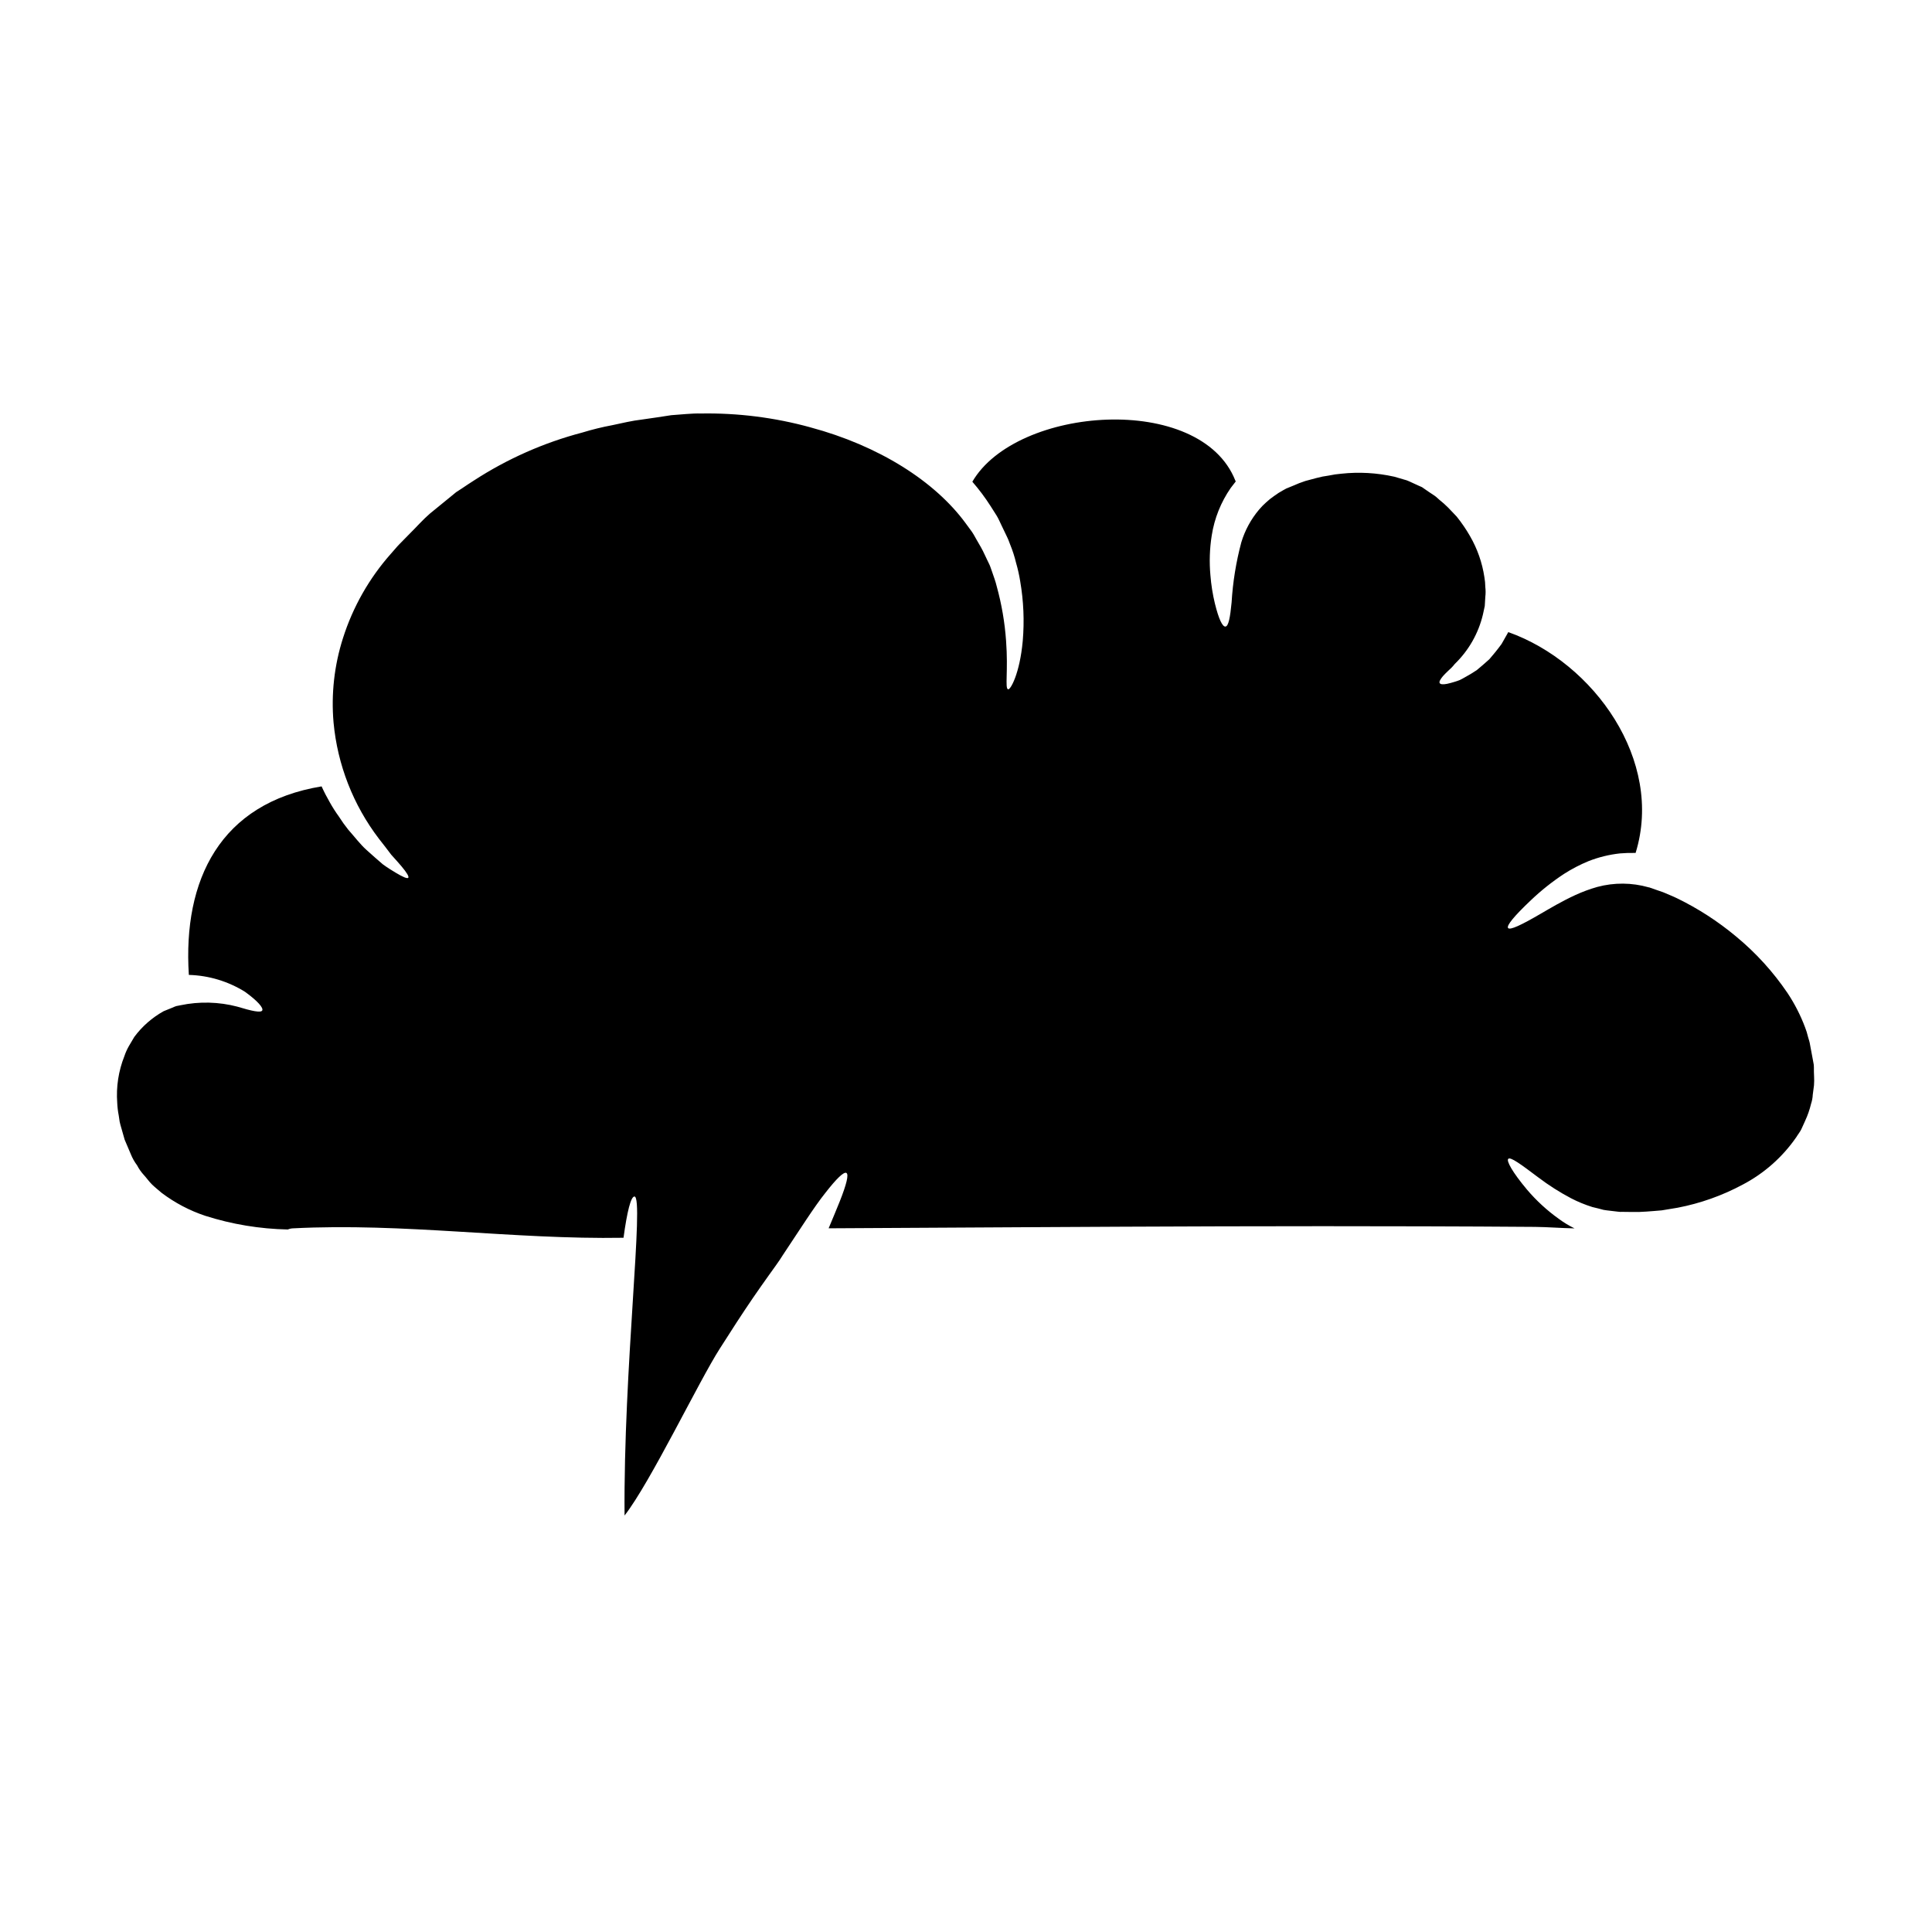 <?xml version="1.0" encoding="UTF-8"?>
<!-- Uploaded to: ICON Repo, www.svgrepo.com, Generator: ICON Repo Mixer Tools -->
<svg fill="#000000" width="800px" height="800px" version="1.1" viewBox="144 144 512 512" xmlns="http://www.w3.org/2000/svg">
 <path d="m573.5 465.16h0.902c0.621 0 1.27 0 1.922 0.023 1.312 0.039 2.625 0.008 3.938-0.098 1.348-0.125 2.719-0.176 4.117-0.328 1.375-0.223 2.797-0.449 4.219-0.699 6-1.152 11.789-3.207 17.176-6.09 5.719-2.988 10.621-7.324 14.285-12.637 0.395-0.672 0.949-1.324 1.301-2.047l0.996-2.195h-0.004c0.688-1.465 1.223-2.996 1.598-4.57 0.262-0.781 0.414-1.598 0.453-2.422l0.324-2.473c0.148-1.645-0.074-3.117-0.023-4.723 0.012-0.465-0.039-0.926-0.152-1.375l-0.277-1.5-0.551-2.945-0.121-0.648v-0.051l-0.051-0.172-0.074-0.305-0.352-1.18h0.004c-0.191-0.824-0.441-1.633-0.75-2.422-1.203-3.215-2.769-6.281-4.668-9.141-3.812-5.629-8.41-10.68-13.656-15.004-4.769-3.981-10-7.367-15.586-10.086-1.27-0.625-2.496-1.074-3.719-1.621-0.695-0.25-1.398-0.5-2.098-0.723l-1.047-0.375-0.246-0.078-0.148-0.047-0.027-0.027-0.277-0.047v-0.004c-4.441-1.266-9.145-1.301-13.609-0.102-1.973 0.559-3.898 1.27-5.766 2.125-3.594 1.645-6.668 3.496-9.215 4.969-5.117 2.996-8.188 4.445-8.66 3.793-0.473-0.648 1.648-3.195 6.019-7.34 2.715-2.59 5.656-4.93 8.789-6.992 2.066-1.324 4.246-2.461 6.516-3.394 2.676-1.051 5.481-1.738 8.34-2.047 1.379-0.117 2.762-0.16 4.144-0.125 0.02-0.039 0.027-0.082 0.023-0.125 7.441-24.293-11.02-50.309-33.777-58.398l-0.375 0.672c-0.477 0.852-0.949 1.672-1.402 2.473-1.098 1.5-2.195 2.848-3.242 4.047-1.18 1.07-2.32 2.047-3.344 2.894-1.02 0.684-2.07 1.316-3.148 1.898-0.477 0.277-0.926 0.527-1.352 0.723-0.426 0.195-0.898 0.305-1.301 0.453-0.789 0.246-1.473 0.422-2.047 0.547-1.121 0.223-1.77 0.148-1.969-0.199-0.195-0.352 0.148-0.973 0.852-1.824 0.352-0.395 0.824-0.875 1.375-1.398 0.277-0.246 0.547-0.523 0.875-0.824 0.328-0.301 0.574-0.648 0.898-1.023l-0.004 0.004c3.676-3.551 6.258-8.078 7.449-13.047 0.148-0.746 0.328-1.52 0.5-2.293 0.051-0.789 0.098-1.621 0.148-2.473 0.102-0.844 0.102-1.699 0-2.547-0.008-0.887-0.094-1.77-0.246-2.644-0.574-3.828-1.863-7.512-3.801-10.863-1.043-1.82-2.231-3.555-3.543-5.191-0.75-0.789-1.5-1.574-2.246-2.363v0.004c-0.73-0.738-1.508-1.43-2.324-2.074-0.426-0.352-0.699-0.676-1.223-1.051l-1.648-1.098-1.621-1.121-0.172-0.125h-0.051l-0.199-0.098-0.746-0.328c-1-0.426-1.969-0.949-2.996-1.348l-3.344-0.977-0.008 0.004c-4.578-1.023-9.293-1.289-13.957-0.789-1.141 0.094-2.277 0.258-3.394 0.5-1.098 0.141-2.184 0.355-3.25 0.648-0.996 0.246-1.969 0.523-2.945 0.789h0.004c-1.113 0.363-2.207 0.789-3.273 1.27l-1.648 0.676-0.172 0.074-0.125 0.074-0.648 0.352-0.004 0.004c-0.832 0.449-1.633 0.957-2.394 1.523-0.758 0.516-1.477 1.094-2.144 1.719-0.652 0.578-1.262 1.207-1.824 1.871-2.152 2.543-3.762 5.5-4.723 8.688-1.391 5.211-2.254 10.551-2.574 15.934-0.375 3.969-0.824 6.297-1.621 6.387-0.801 0.09-1.797-1.996-2.793-6.066l-0.004 0.004c-0.598-2.488-1-5.016-1.199-7.566-0.316-3.504-0.199-7.035 0.352-10.512 0.707-4.527 2.43-8.832 5.039-12.598 0.453-0.574 0.875-1.145 1.328-1.719-0.027-0.074-0.074-0.125-0.102-0.199-9.211-23.441-58.047-19.797-69.707 0.277v-0.004c1.77 2.035 3.387 4.195 4.84 6.469 0.551 0.848 1.074 1.672 1.598 2.519 0.523 0.848 0.875 1.746 1.301 2.598 0.426 0.852 0.824 1.723 1.223 2.547 0.199 0.449 0.395 0.789 0.598 1.301l0.449 1.18v-0.004c0.648 1.582 1.176 3.211 1.574 4.871 0.465 1.609 0.832 3.242 1.098 4.894 0.902 5.227 1.129 10.547 0.676 15.828-0.789 8.691-3.293 13.059-3.894 12.809-0.875-0.273 0.074-4.766-0.523-12.855-0.344-4.875-1.172-9.699-2.473-14.41-0.328-1.398-0.828-2.668-1.273-3.992-0.277-0.676-0.395-1.301-0.789-2.051s-0.695-1.496-1.07-2.242l-0.551-1.148-0.52-0.969c-0.426-0.699-0.828-1.398-1.223-2.121-0.398-0.723-0.789-1.449-1.273-2.121-0.488-0.672-1.023-1.375-1.523-2.074-8.164-11.16-23.02-20.574-41.172-25.441v-0.004c-9.441-2.598-19.211-3.832-29-3.664-2.316-0.074-5.215 0.277-7.871 0.449-2.547 0.395-5.117 0.789-7.715 1.148-2.672 0.301-5.293 0.949-7.914 1.5h-0.004c-2.672 0.5-5.316 1.148-7.914 1.945-10.195 2.676-19.895 6.969-28.734 12.711-1.07 0.676-2.121 1.375-3.148 2.074l-1.574 1.023-1.398 1.148c-1.875 1.547-3.746 3.043-5.57 4.543-1.848 1.598-3.617 3.621-5.391 5.367-0.875 0.898-1.77 1.797-2.644 2.695-0.789 0.789-1.5 1.723-2.269 2.547-5.758 6.488-10.086 14.109-12.711 22.371-2.309 7.219-3.16 14.82-2.5 22.371 1.039 11.184 5.199 21.855 12.012 30.785 1.219 1.547 2.32 2.969 3.269 4.242 1.047 1.18 1.996 2.195 2.719 3.07 1.426 1.699 2.047 2.754 1.797 3.047-0.246 0.293-1.375-0.172-3.297-1.324-0.949-0.574-2.121-1.273-3.445-2.246-1.273-1.074-2.719-2.363-4.367-3.844-1.648-1.484-3.07-3.398-4.844-5.391h0.004c-0.871-1.09-1.68-2.223-2.422-3.398-0.883-1.215-1.691-2.484-2.422-3.793-0.793-1.371-1.52-2.777-2.172-4.223-26.891 4.422-36.801 24.77-35.18 49.961 5.281 0.148 10.426 1.699 14.906 4.496 3.371 2.449 4.891 4.242 4.547 4.922-0.348 0.676-2.723 0.172-6.594-1v-0.004c-4.93-1.289-10.094-1.418-15.078-0.371l-1.125 0.223h-0.004c-0.371 0.129-0.738 0.277-1.098 0.449-0.723 0.301-1.473 0.598-2.223 0.898-3.051 1.695-5.703 4.019-7.785 6.82-0.473 0.789-0.949 1.621-1.449 2.449-0.477 0.84-0.875 1.727-1.18 2.644-1.562 3.922-2.211 8.148-1.898 12.359 0.047 1.121 0.18 2.242 0.395 3.344l0.25 1.672c0.098 0.574 0.301 1.121 0.449 1.695 0.301 1.023 0.574 2.047 0.875 3.074 0.523 1.27 1.074 2.547 1.621 3.816v0.004c0.426 1.059 0.988 2.059 1.672 2.973 0.488 0.945 1.102 1.82 1.824 2.598 0.75 0.824 1.375 1.746 2.172 2.519 0.801 0.77 1.672 1.449 2.5 2.172 3.504 2.648 7.414 4.707 11.582 6.094 7.082 2.254 14.445 3.473 21.875 3.621 0.426-0.184 0.883-0.285 1.344-0.301 29.312-1.523 58.375 2.996 87.613 2.496 0.949-6.965 1.949-10.934 2.898-10.934 2.644 0-2.945 45.844-2.621 84.543 6.891-8.84 19.723-35.656 25.266-44.273 2.996-4.723 5.902-9.211 8.766-13.406 1.449-2.144 2.816-4.019 4.168-5.945 1.352-1.926 2.695-3.668 3.742-5.391 4.523-6.766 8.266-12.734 11.262-16.477 2.973-3.82 4.922-5.695 5.594-5.293s0 3.07-1.746 7.477c-0.824 2.023-1.797 4.422-2.973 7.191 34.707-0.172 69.41-0.426 104.12-0.523 17.926-0.051 35.844-0.051 53.754 0 9.789 0.023 19.551 0.074 29.34 0.148 3.242 0.027 6.84 0.328 10.461 0.395h-0.004c-1.473-0.719-2.879-1.57-4.195-2.547-3.102-2.215-5.922-4.809-8.391-7.715-3.938-4.695-5.512-7.644-4.973-8.168 0.598-0.574 3.32 1.426 7.988 4.945h0.004c2.731 2.07 5.629 3.914 8.66 5.512 1.809 0.938 3.699 1.711 5.644 2.32 0.973 0.223 1.949 0.473 2.945 0.746 1.125 0.199 2.5 0.301 3.793 0.477l0.5 0.047 0.176 0.027z"/>
</svg>
